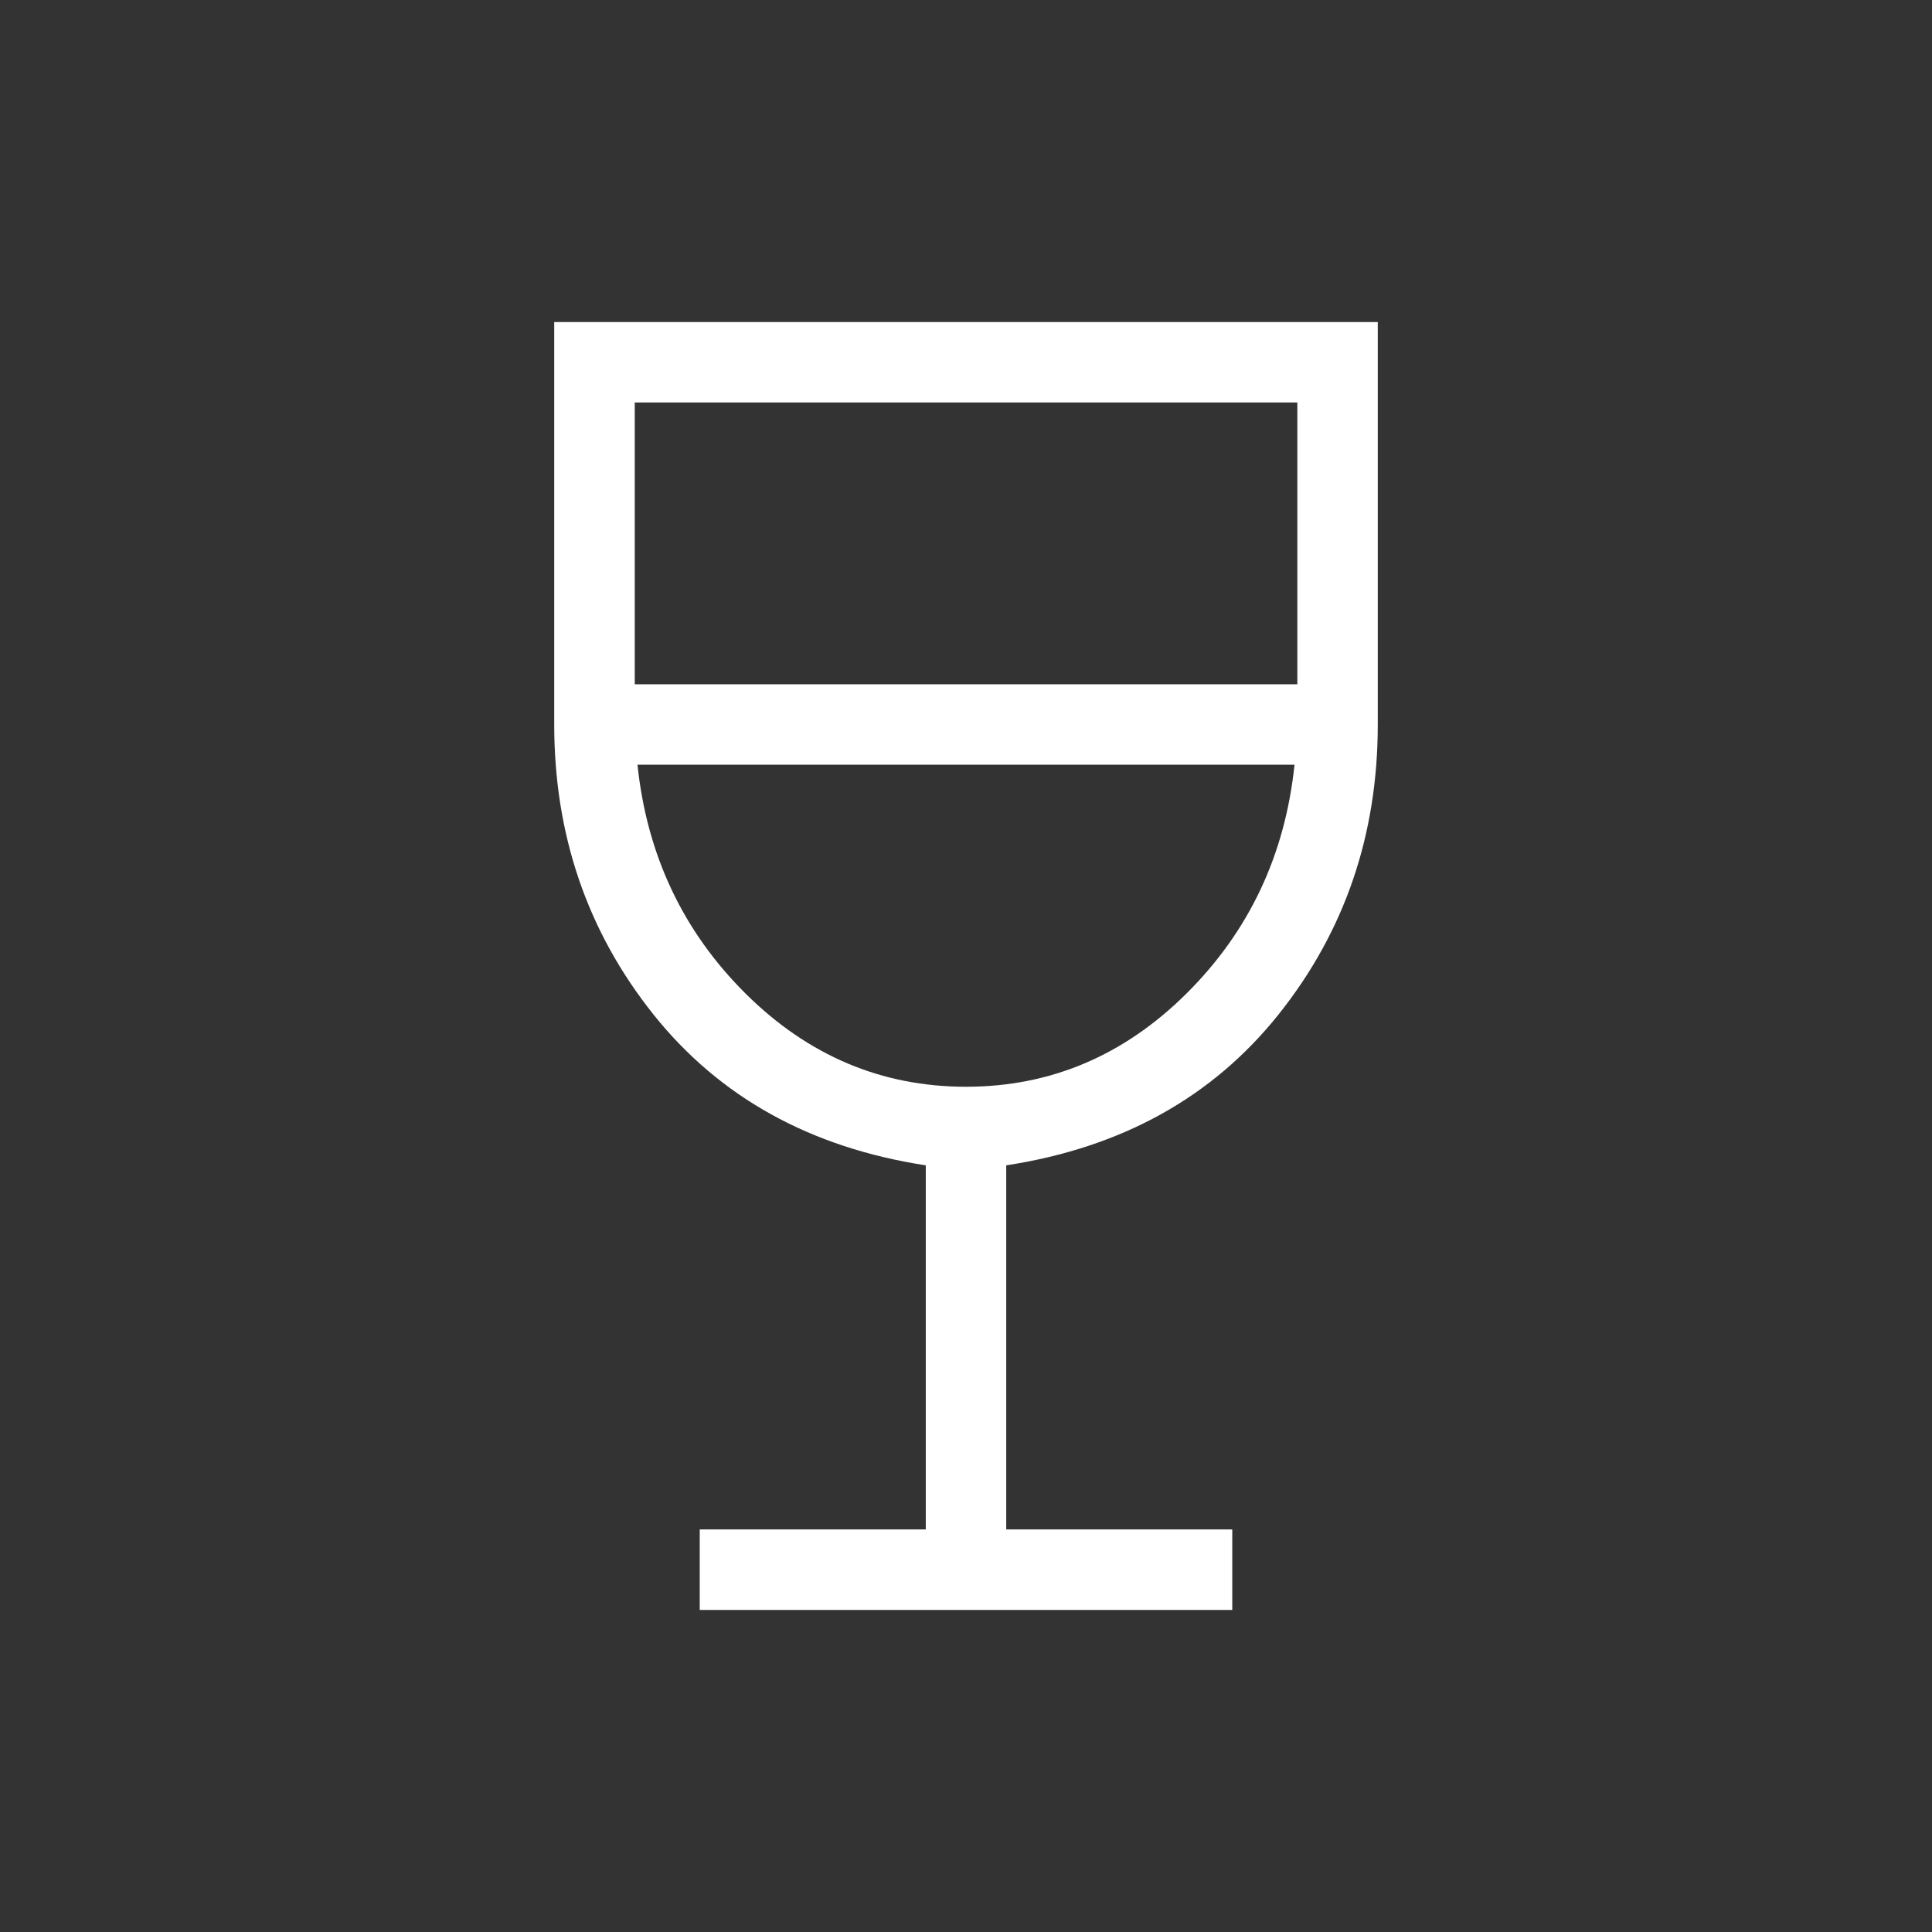 <svg width="22" height="22" viewBox="0 0 22 22" fill="none" xmlns="http://www.w3.org/2000/svg">
<rect x="0" y="0" width="22" height="22" fill="#333333" stroke="none"/>
<mask id="mask0_40_1671" style="mask-type:alpha" maskUnits="userSpaceOnUse" x="0" y="0" width="22" height="22">
<rect width="22" height="22" fill="#D9D9D9"/>
</mask>
<g mask="url(#mask0_40_1671)">
<path d="M7.968 18.333V17.416H10.542V13.27C9.228 13.068 8.194 12.495 7.441 11.552C6.688 10.608 6.311 9.507 6.311 8.25V3.667H15.689V8.25C15.689 9.507 15.312 10.608 14.559 11.552C13.806 12.495 12.772 13.068 11.458 13.27V17.416H14.032V18.333H7.968ZM11 12.375C11.961 12.375 12.798 12.021 13.51 11.314C14.223 10.606 14.633 9.738 14.741 8.708H7.259C7.367 9.738 7.778 10.606 8.49 11.314C9.202 12.021 10.039 12.375 11 12.375ZM7.228 7.792H14.773V4.583H7.228V7.792Z" fill="white"/>
</g>
</svg>

